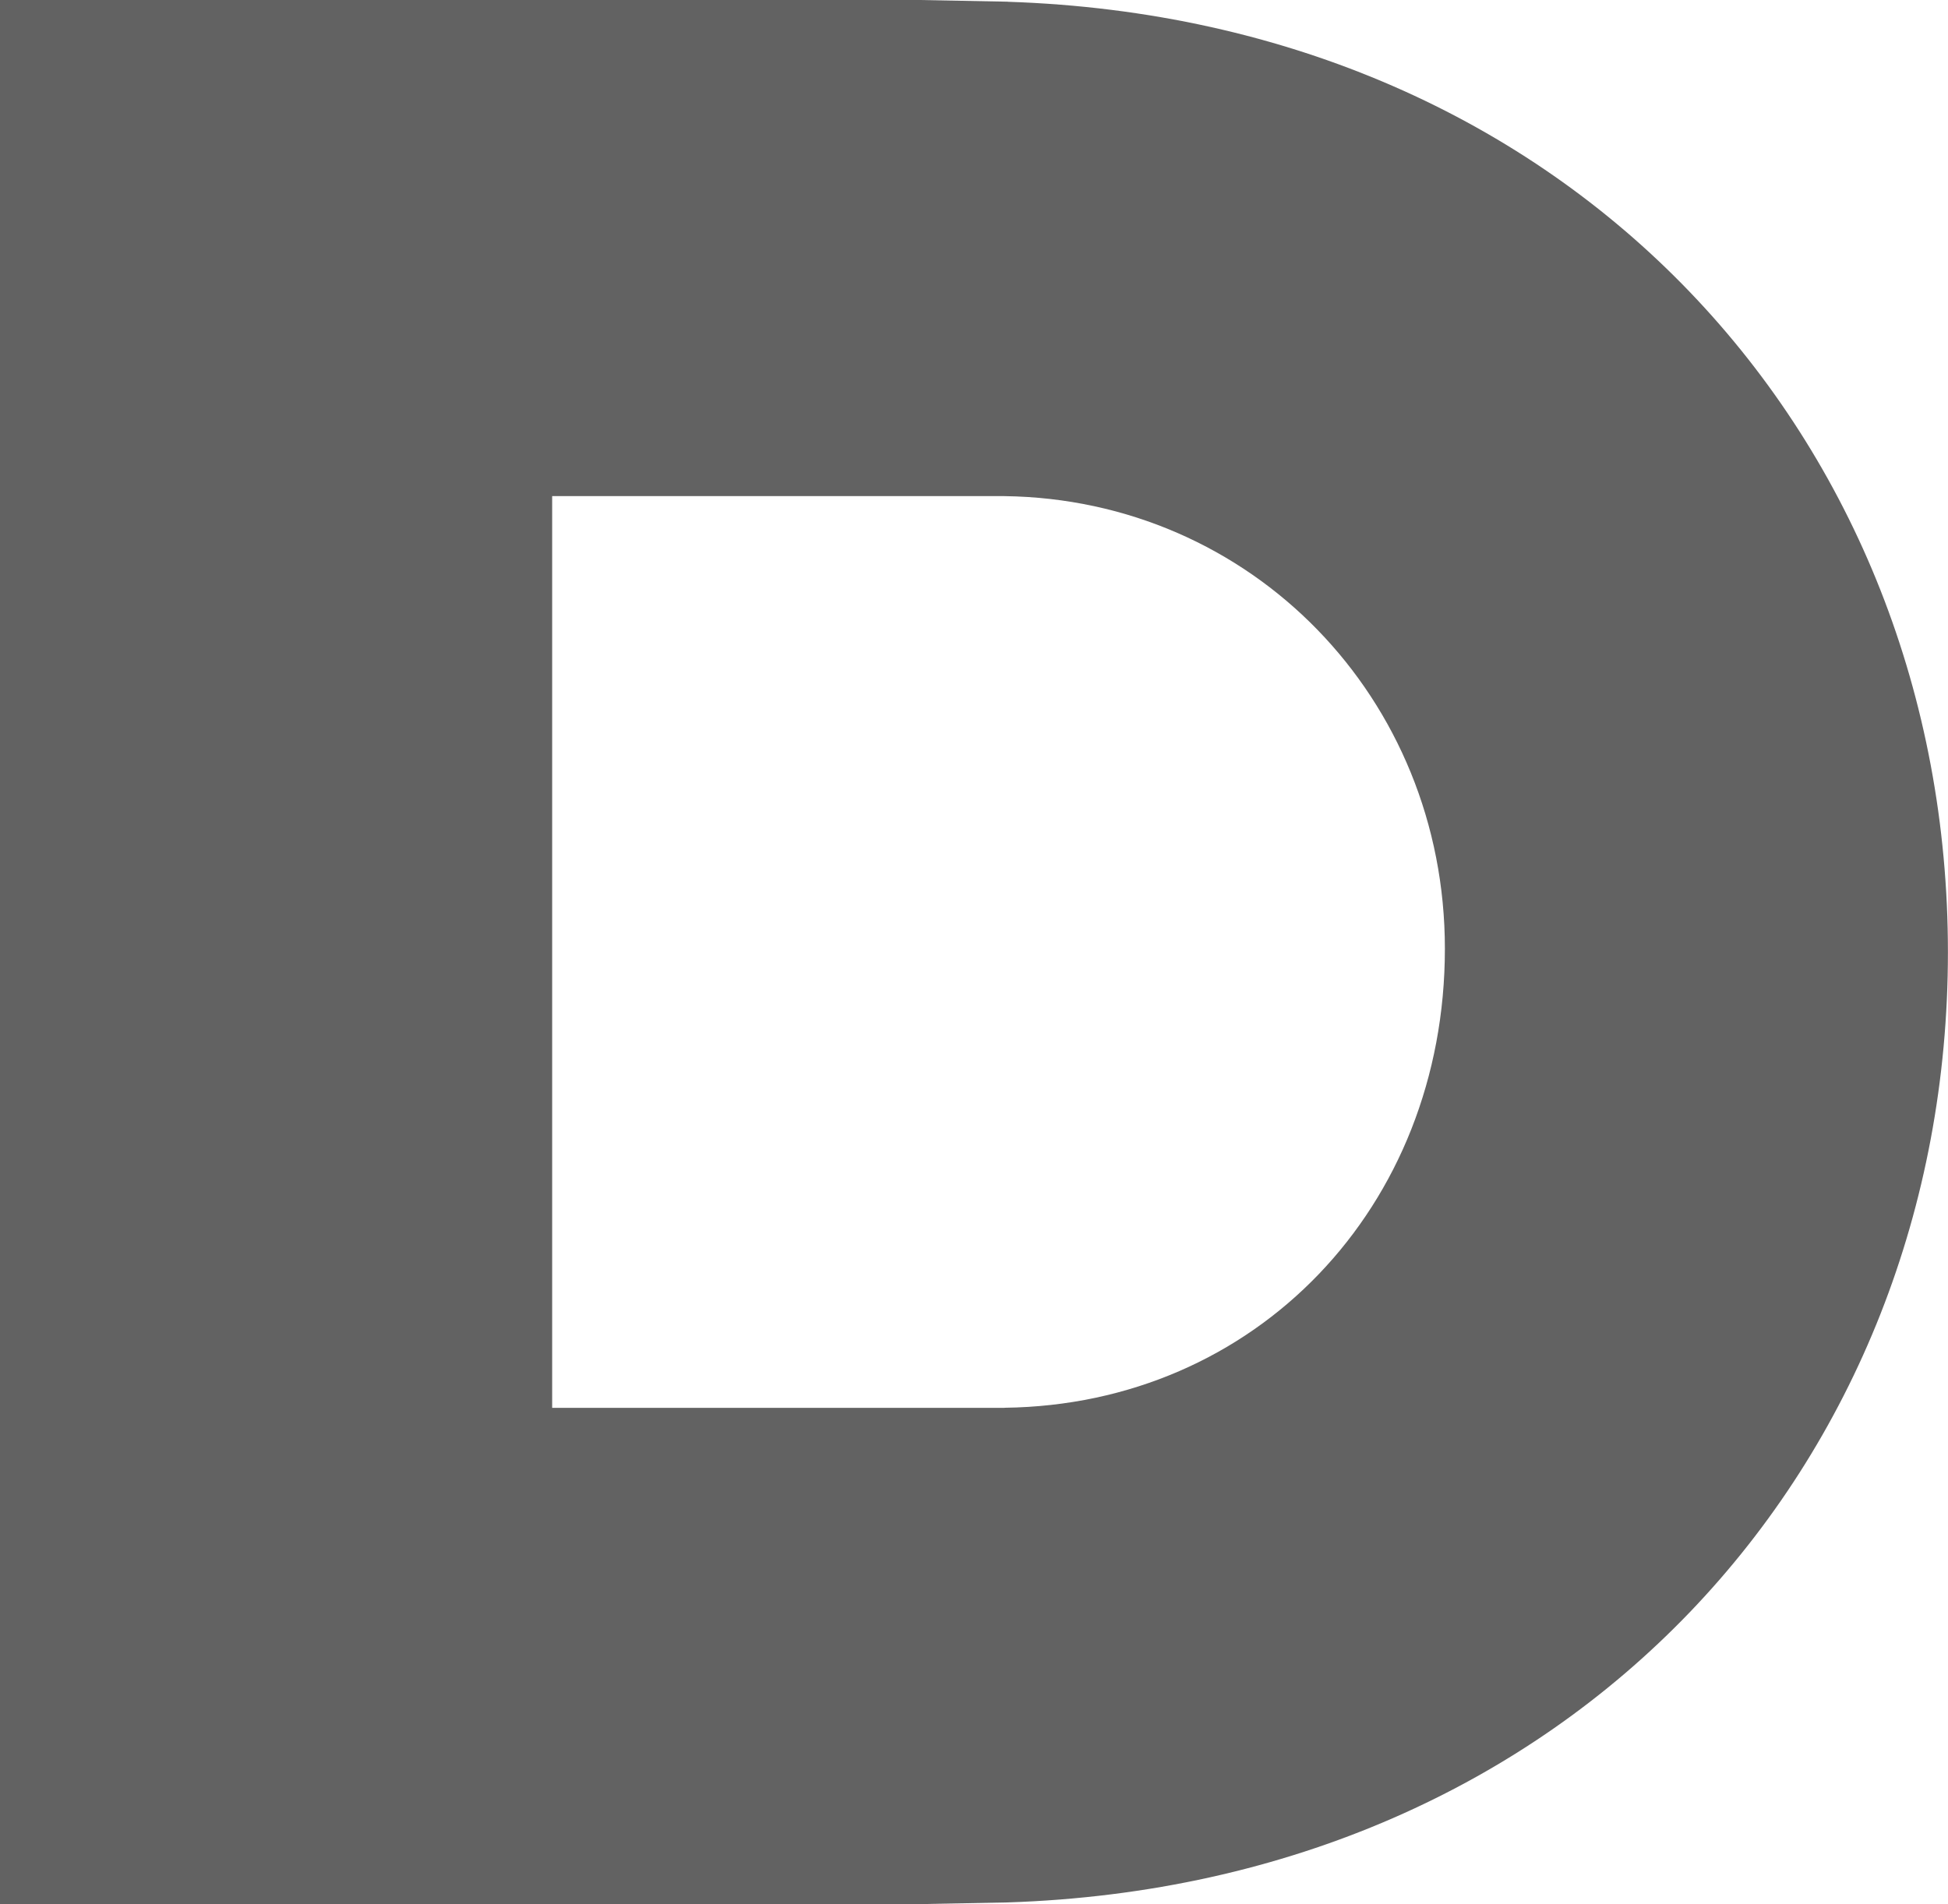 <svg fill="none" height="24.851" viewBox="0 0 25.419 24.851" width="25.419" xmlns="http://www.w3.org/2000/svg"><path d="m13.149.378-1.147-.022h-12.003v24.851h12.003l1.147-.022c7.371-.242 12.269-5.718 12.269-12.403 0-6.685-4.898-12.161-12.269-12.403zm-.04 18.352h-5.904v-11.899h5.9c3.225.041 5.749 2.636 5.749 5.906 0 3.376-2.47 5.952-5.745 5.992z" fill="#626262" transform="translate(0 -.356)"/></svg>